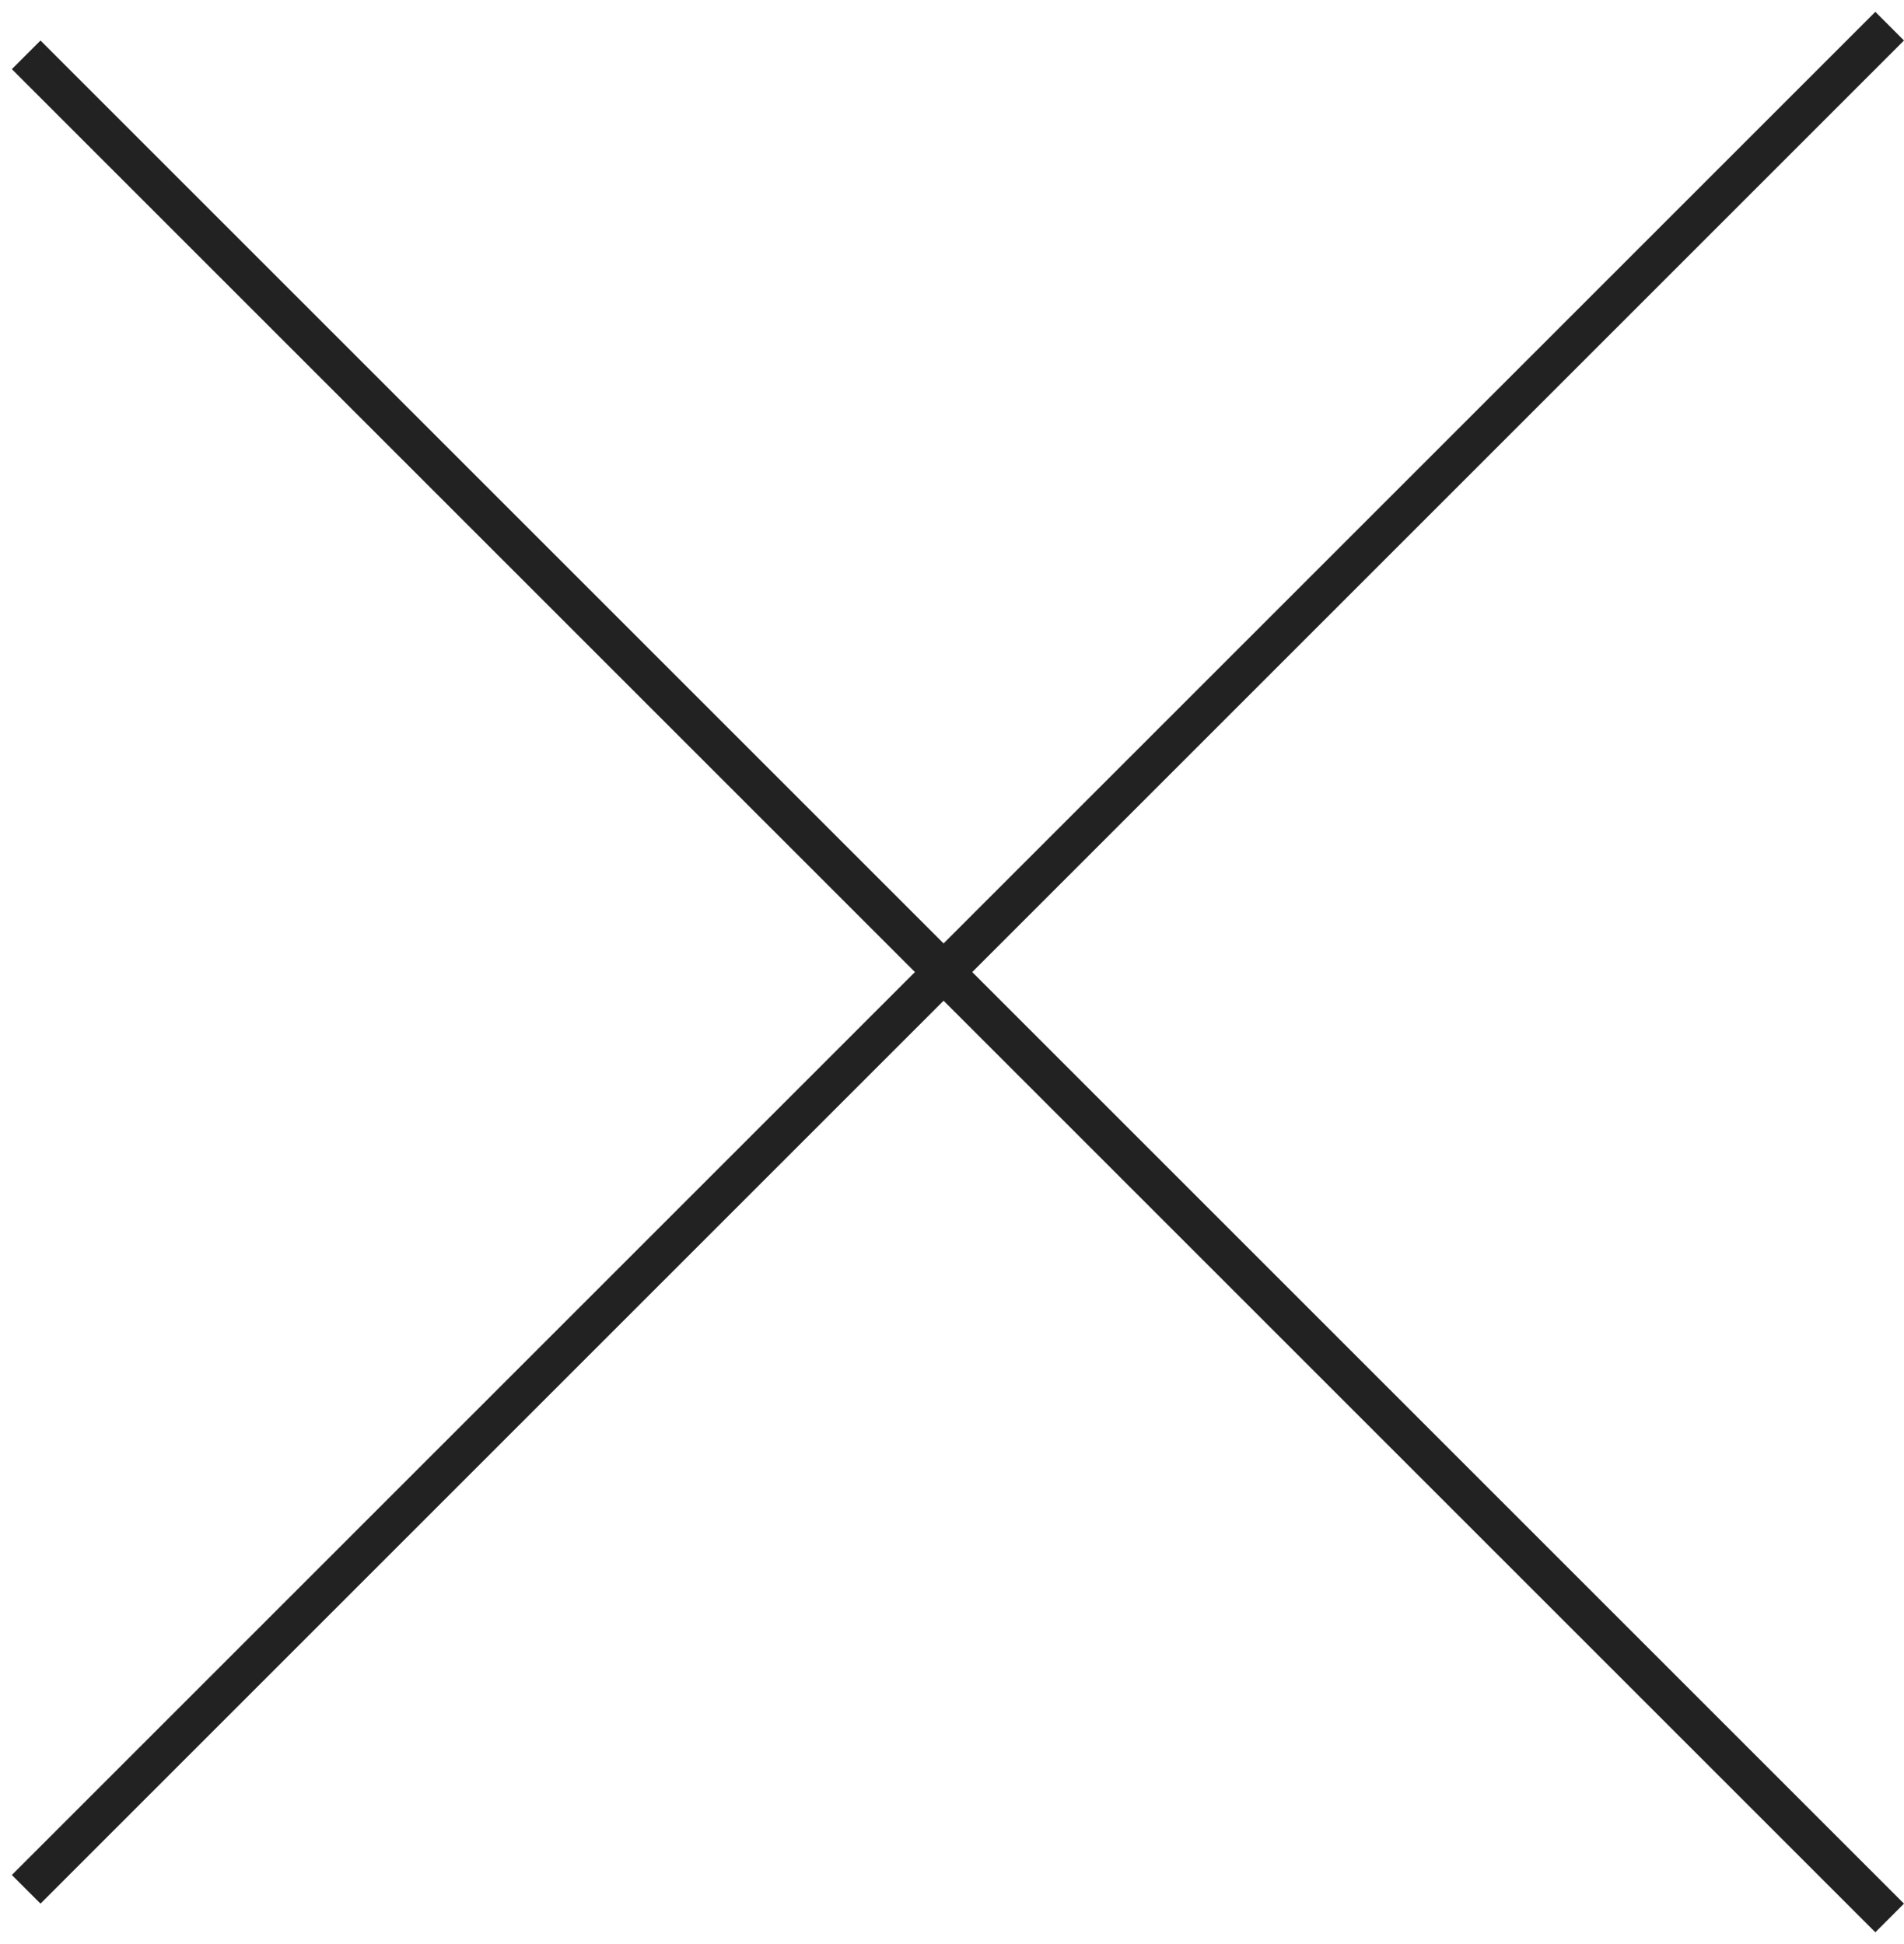 <svg width="47" height="48" viewBox="0 0 47 48" fill="none" xmlns="http://www.w3.org/2000/svg">
<line x1="0.646" y1="46.646" x2="46.646" y2="0.646" stroke="#222222"/>
<line x1="46.646" y1="47.354" x2="0.646" y2="1.354" stroke="#222222"/>
</svg>
